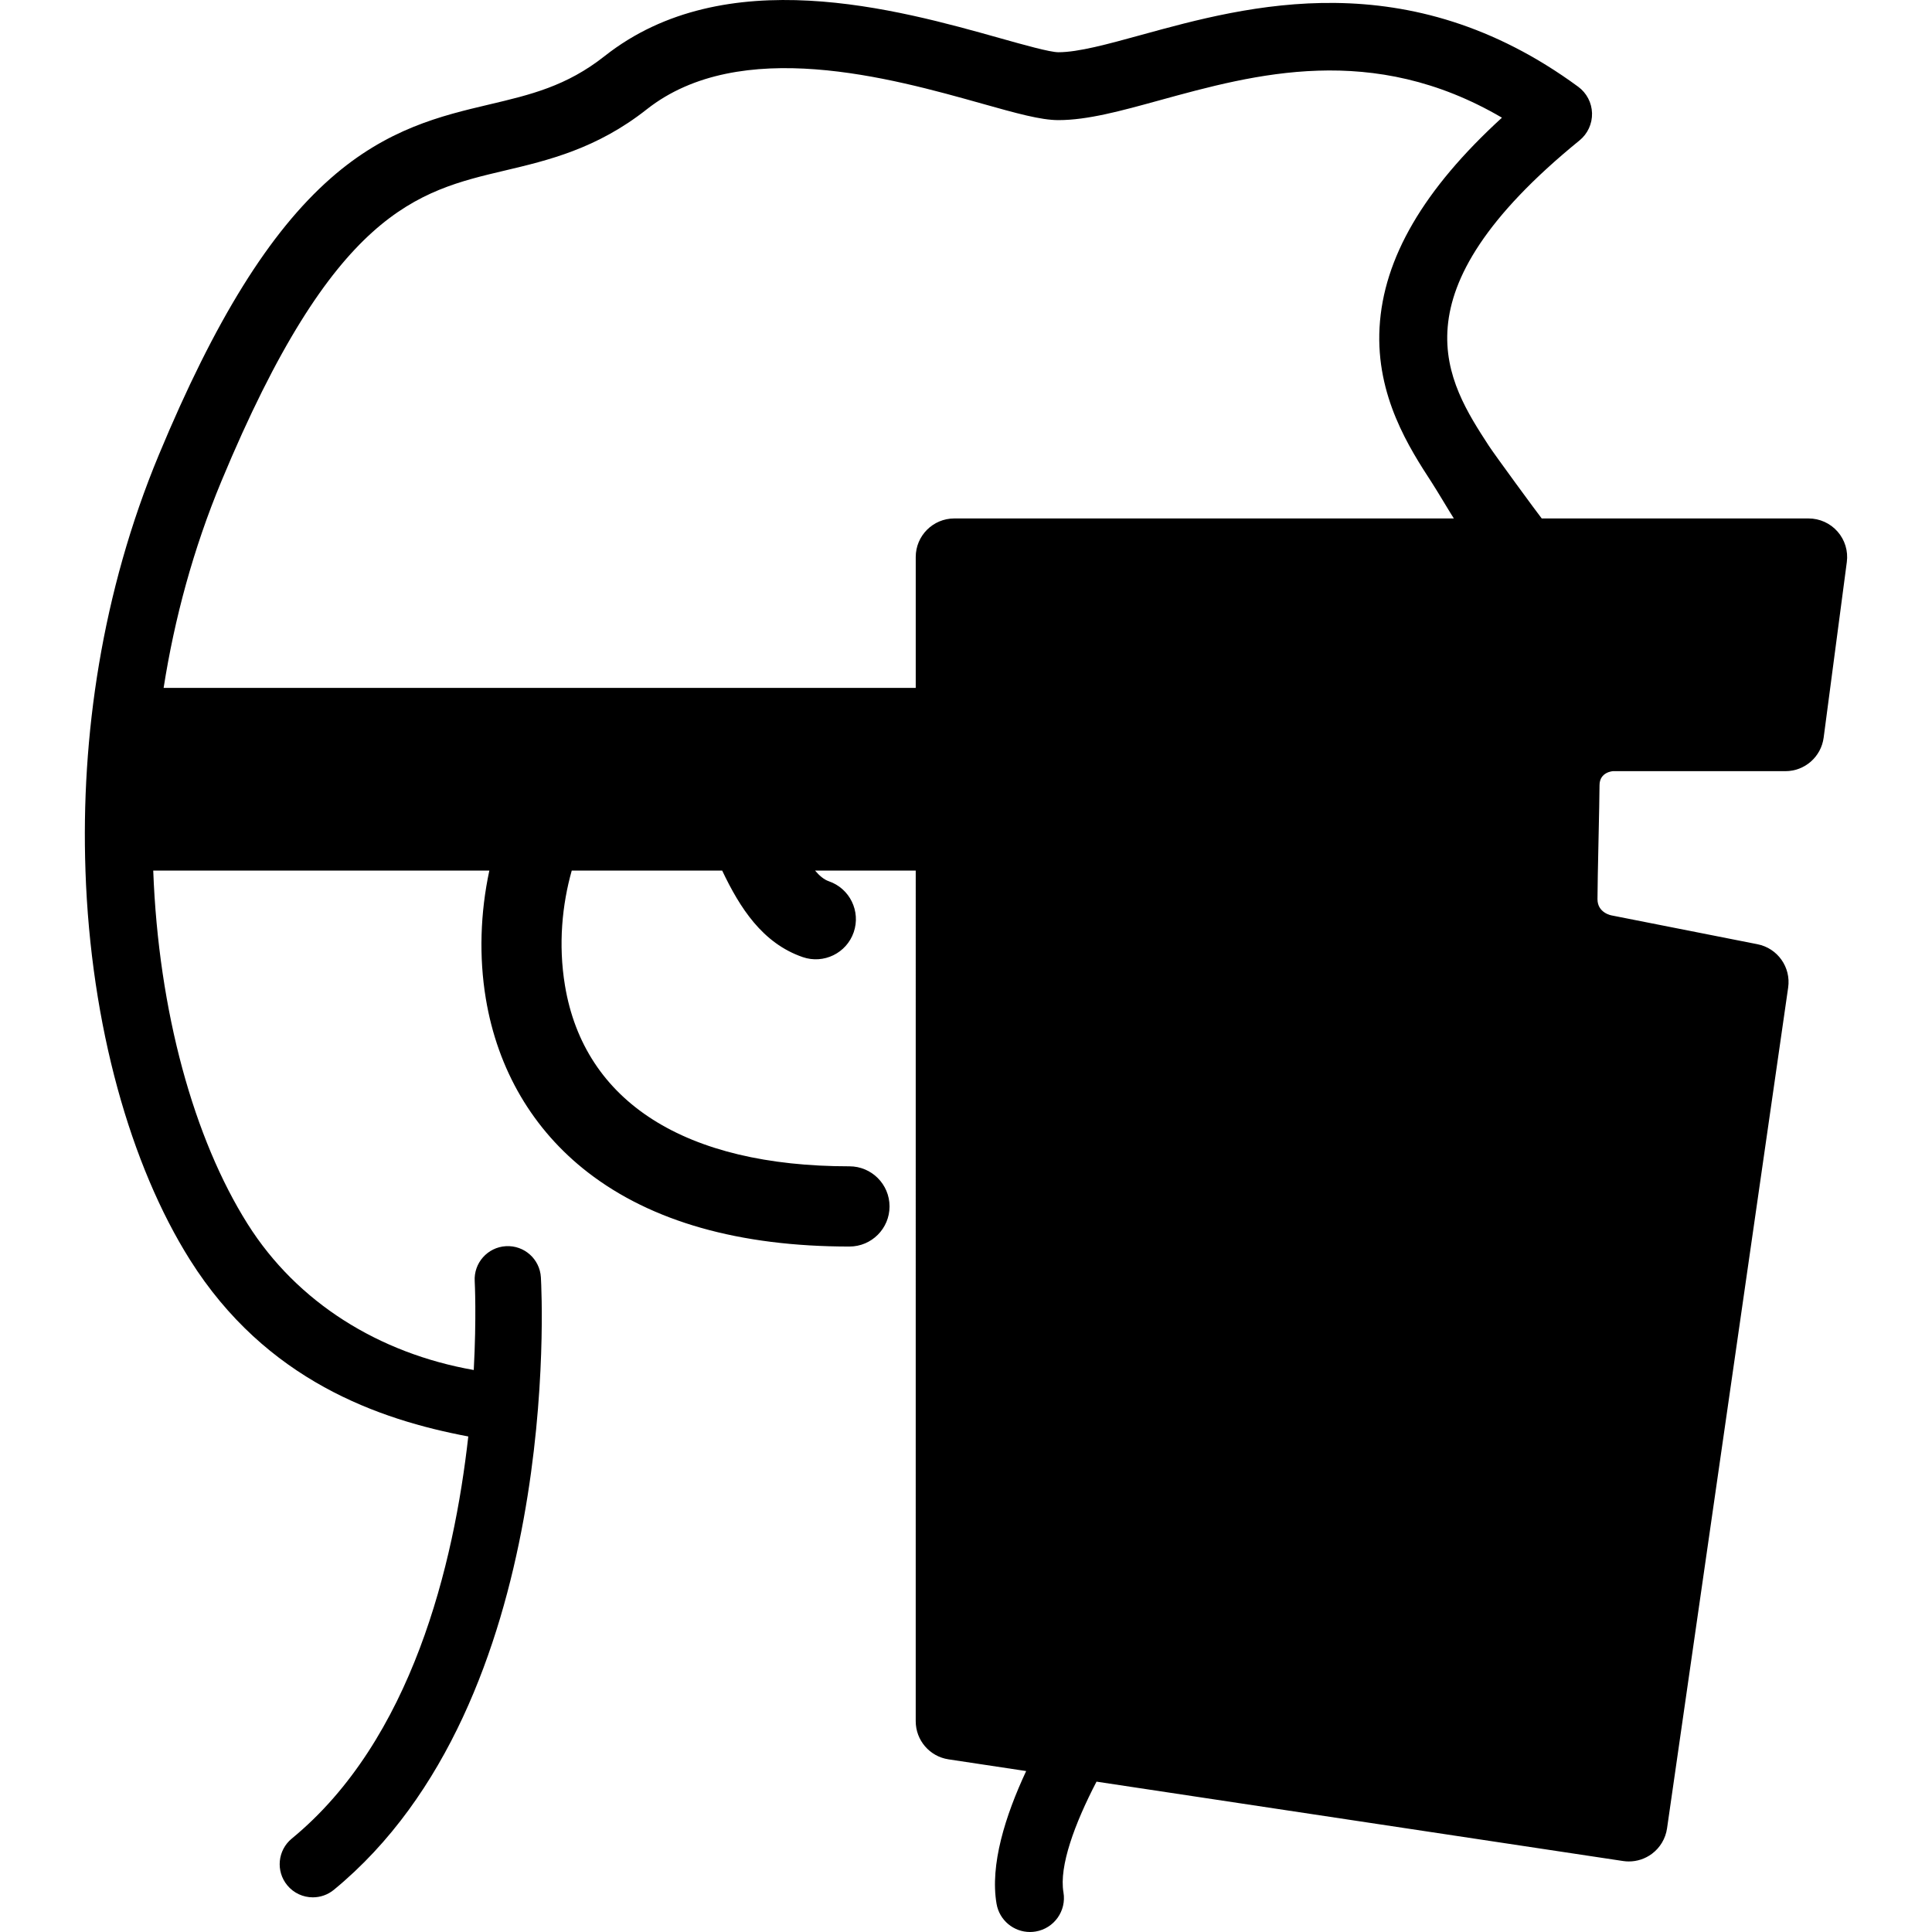 <?xml version="1.0" encoding="iso-8859-1"?>
<!-- Uploaded to: SVG Repo, www.svgrepo.com, Generator: SVG Repo Mixer Tools -->
<!DOCTYPE svg PUBLIC "-//W3C//DTD SVG 1.1//EN" "http://www.w3.org/Graphics/SVG/1.1/DTD/svg11.dtd">
<svg fill="#000000" version="1.1" id="Capa_1" xmlns="http://www.w3.org/2000/svg" xmlns:xlink="http://www.w3.org/1999/xlink" 
	 width="800px" height="800px" viewBox="0 0 495.456 495.457"
	 xml:space="preserve">
<g>
	<path d="M471.246,136.328c-1.88-2.142-4.587-3.371-7.438-3.371h-68.434c-1.057-1.316-12.081-16.351-13.559-18.623
		c-10.653-16.397-25.242-38.854,23.252-78.326c2.091-1.701,3.273-4.275,3.207-6.969c-0.068-2.694-1.379-5.204-3.553-6.798
		C360.997-9.844,319.898,1.464,292.702,8.949c-8.671,2.385-16.158,4.446-21.284,4.446c-2.14,0-8.896-1.898-14.854-3.573
		c-26.401-7.418-70.589-19.834-101.51,4.563c-9.798,7.732-18.994,9.904-29.64,12.418c-12.236,2.892-26.106,6.168-40.603,18.911
		c-15.684,13.792-29.696,36.341-44.091,70.963c-14.619,35.161-19.992,72.308-18.804,106.546h-0.005
		c1.353,39.855,11.627,75.739,26.791,99.832c19.521,31.015,48.521,41.015,71.387,45.323c-3.669,32.779-14.463,77.823-45.263,103.122
		c-3.627,2.979-4.151,8.336-1.172,11.964c1.681,2.046,4.117,3.104,6.572,3.104c1.897,0,3.81-0.633,5.391-1.932
		c58.665-48.189,53.347-152.635,53.091-157.058c-0.27-4.687-4.274-8.267-8.976-7.996c-4.686,0.271-8.267,4.289-7.996,8.976
		c0.019,0.295,0.478,9.235-0.244,22.779c-24.27-4.269-45.27-17.269-57.985-37.438c-13.743-21.8-22.863-54.405-24.213-90.644h86.195
		c-2.33,10.879-2.674,22.145-0.907,32.812c3.025,18.271,12.083,33.694,26.196,44.604c16.312,12.609,38.87,19.002,67.052,19.002
		c5.683,0,10.289-4.606,10.289-10.287c0-5.68-4.606-10.287-10.289-10.287c-42.091,0-68.001-16.476-72.953-46.393
		c-1.744-10.55-0.708-20.743,1.744-29.452h38.575c4.517,9.521,10.324,18.642,20.667,22.196c5.366,1.844,11.225-1.011,13.069-6.383
		c1.846-5.374-1.011-11.226-6.384-13.071c-1.225-0.422-2.399-1.399-3.537-2.742h25.823V441.4c0,4.894,3.575,9.051,8.415,9.78
		l19.91,3.001c-5.383,11.529-9.304,24.06-7.597,34.038c0.727,4.241,4.406,7.237,8.57,7.237c0.484,0,0.979-0.041,1.477-0.126
		c4.736-0.811,7.921-5.31,7.111-10.046c-1.15-6.724,2.877-17.591,8.477-28.385l135.047,20.356c0.491,0.075,0.982,0.11,1.475,0.11
		c2.112,0,4.184-0.678,5.899-1.953c2.112-1.57,3.513-3.919,3.89-6.527l31.061-215.628c0.752-5.209-2.707-10.095-7.871-11.113
		l-37.406-7.387c0,0-3.622-0.604-3.622-4.167c0-5.132,0.525-24.947,0.525-29.222c0-3.422,3.451-3.604,3.451-3.604h44.217
		c4.963,0,9.158-3.677,9.808-8.597l5.941-45.028C473.987,141.318,473.124,138.471,471.246,136.328z M244.728,132.957
		c-5.463,0-9.891,4.428-9.891,9.891v33.556H41.961c2.775-17.717,7.593-35.625,14.834-53.043
		c28.799-69.263,50.088-74.292,72.626-79.616c11.058-2.613,23.593-5.573,36.417-15.693c23.965-18.907,62.809-7.992,86.02-1.471
		c8.723,2.451,15.025,4.222,19.563,4.222c7.478,0,16.016-2.349,25.901-5.07c24.554-6.755,54.6-15.022,87.85,4.445
		C365.053,48.562,354.762,66.242,353.781,84c-0.975,17.629,7.698,30.983,13.439,39.818c1.355,2.089,4.873,8.015,5.616,9.141H244.728
		V132.957z"/>
</g>
</svg>